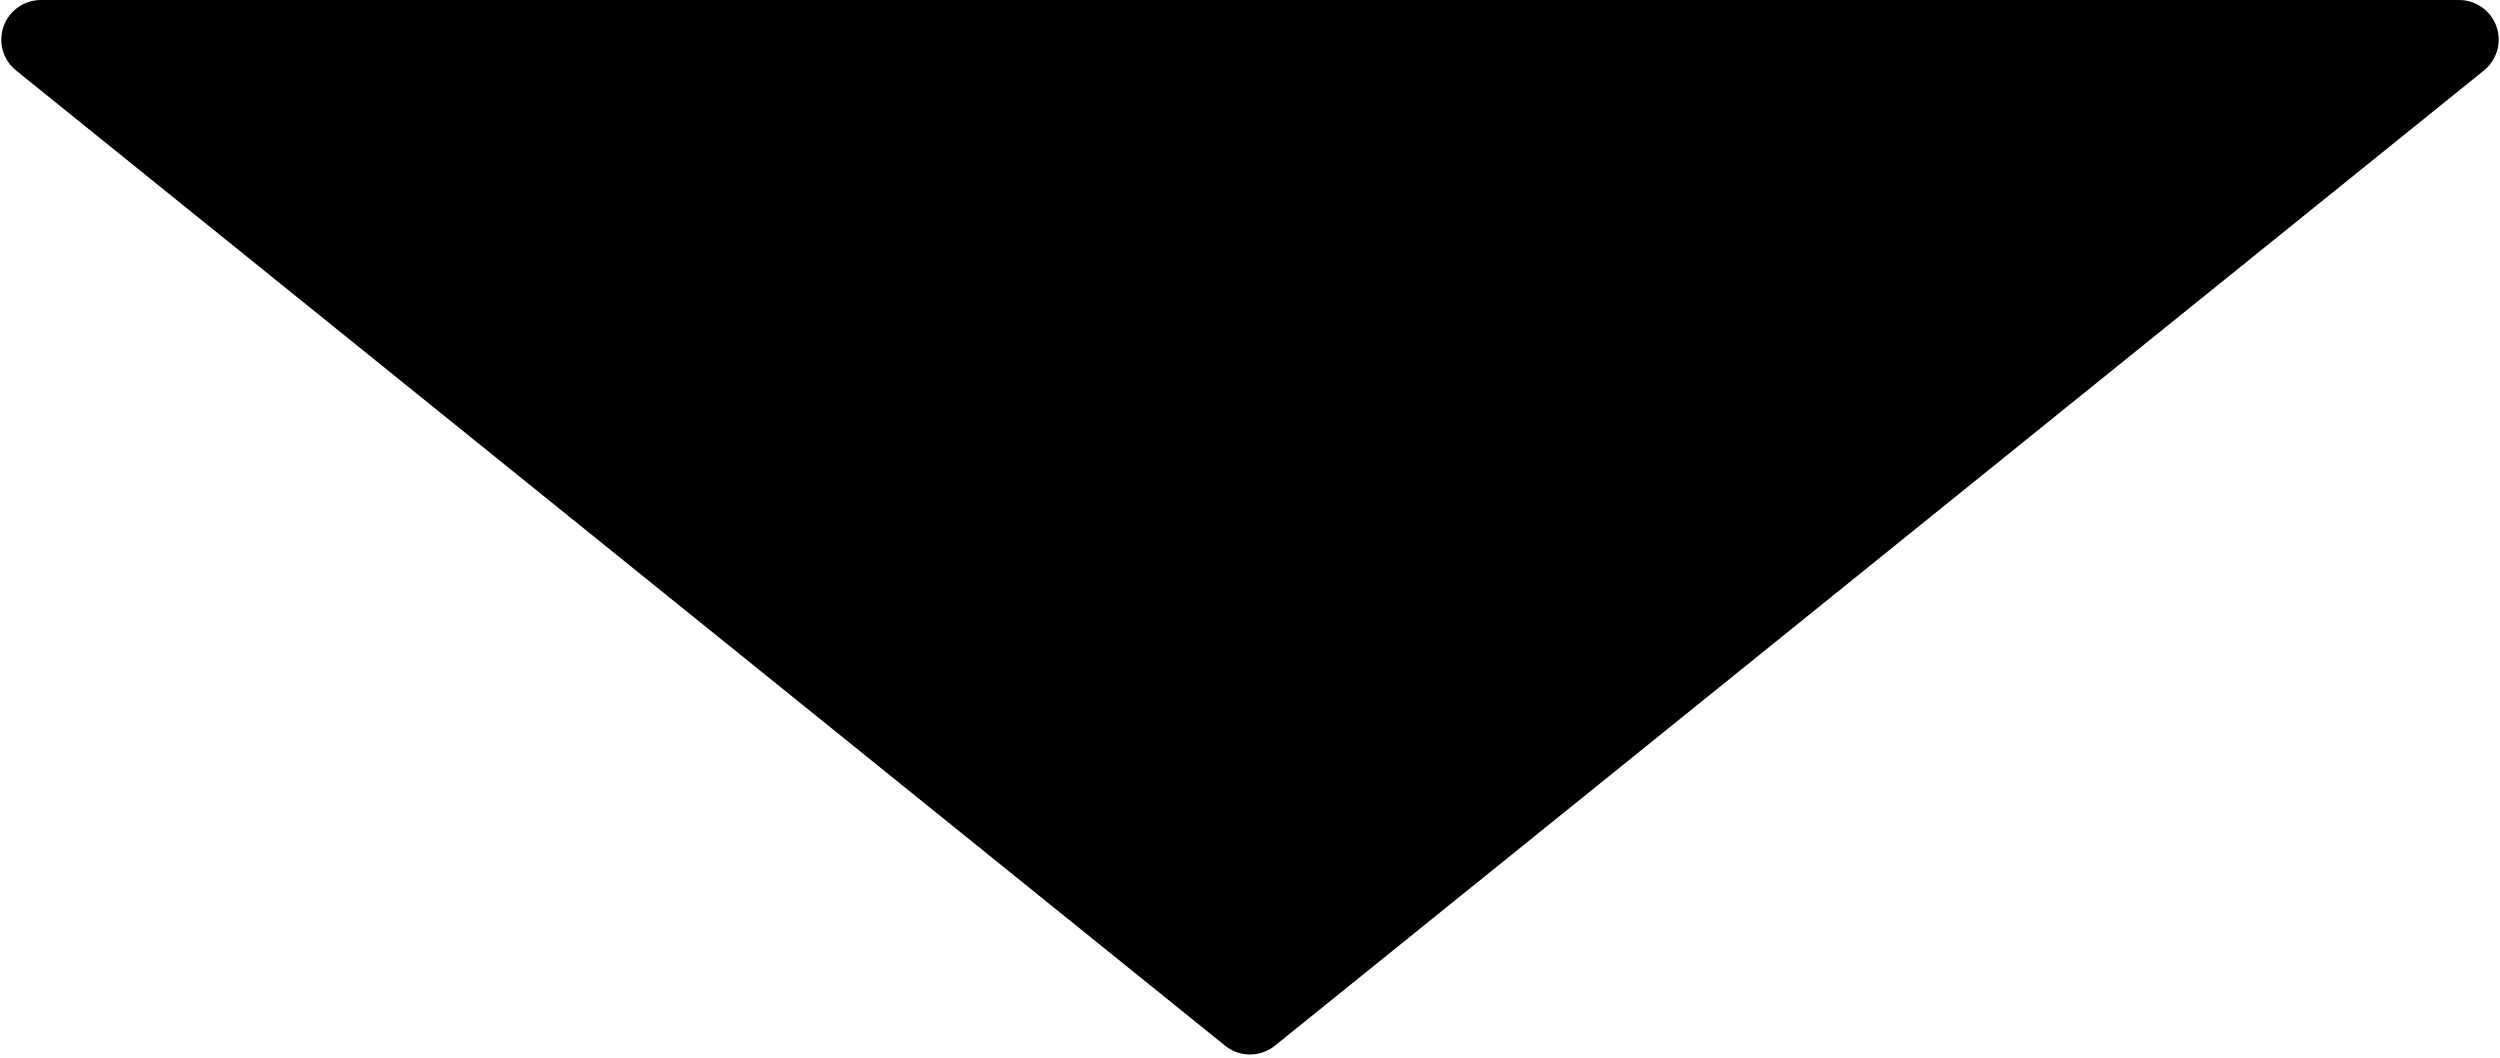 <?xml version="1.0" encoding="UTF-8"?>
<svg width="631px" height="267px" viewBox="0 0 631 267" version="1.1" xmlns="http://www.w3.org/2000/svg" xmlns:xlink="http://www.w3.org/1999/xlink">
    <title>Triangle</title>
    <g id="Page-1" stroke="none" stroke-width="1" fill="none" fill-rule="evenodd">
        <path d="M321.778,5.064 L626.952,251.216 C631.251,254.684 631.925,260.979 628.458,265.278 C626.559,267.632 623.698,269 620.674,269 L10.326,269 C4.803,269 0.326,264.523 0.326,259 C0.326,255.976 1.694,253.115 4.048,251.216 L309.222,5.064 C312.886,2.109 318.114,2.109 321.778,5.064 Z" id="Triangle" fill="#000000" transform="translate(315.5, 134.5) rotate(-180) translate(-315.5, -134.5) "></path>
    </g>
</svg>